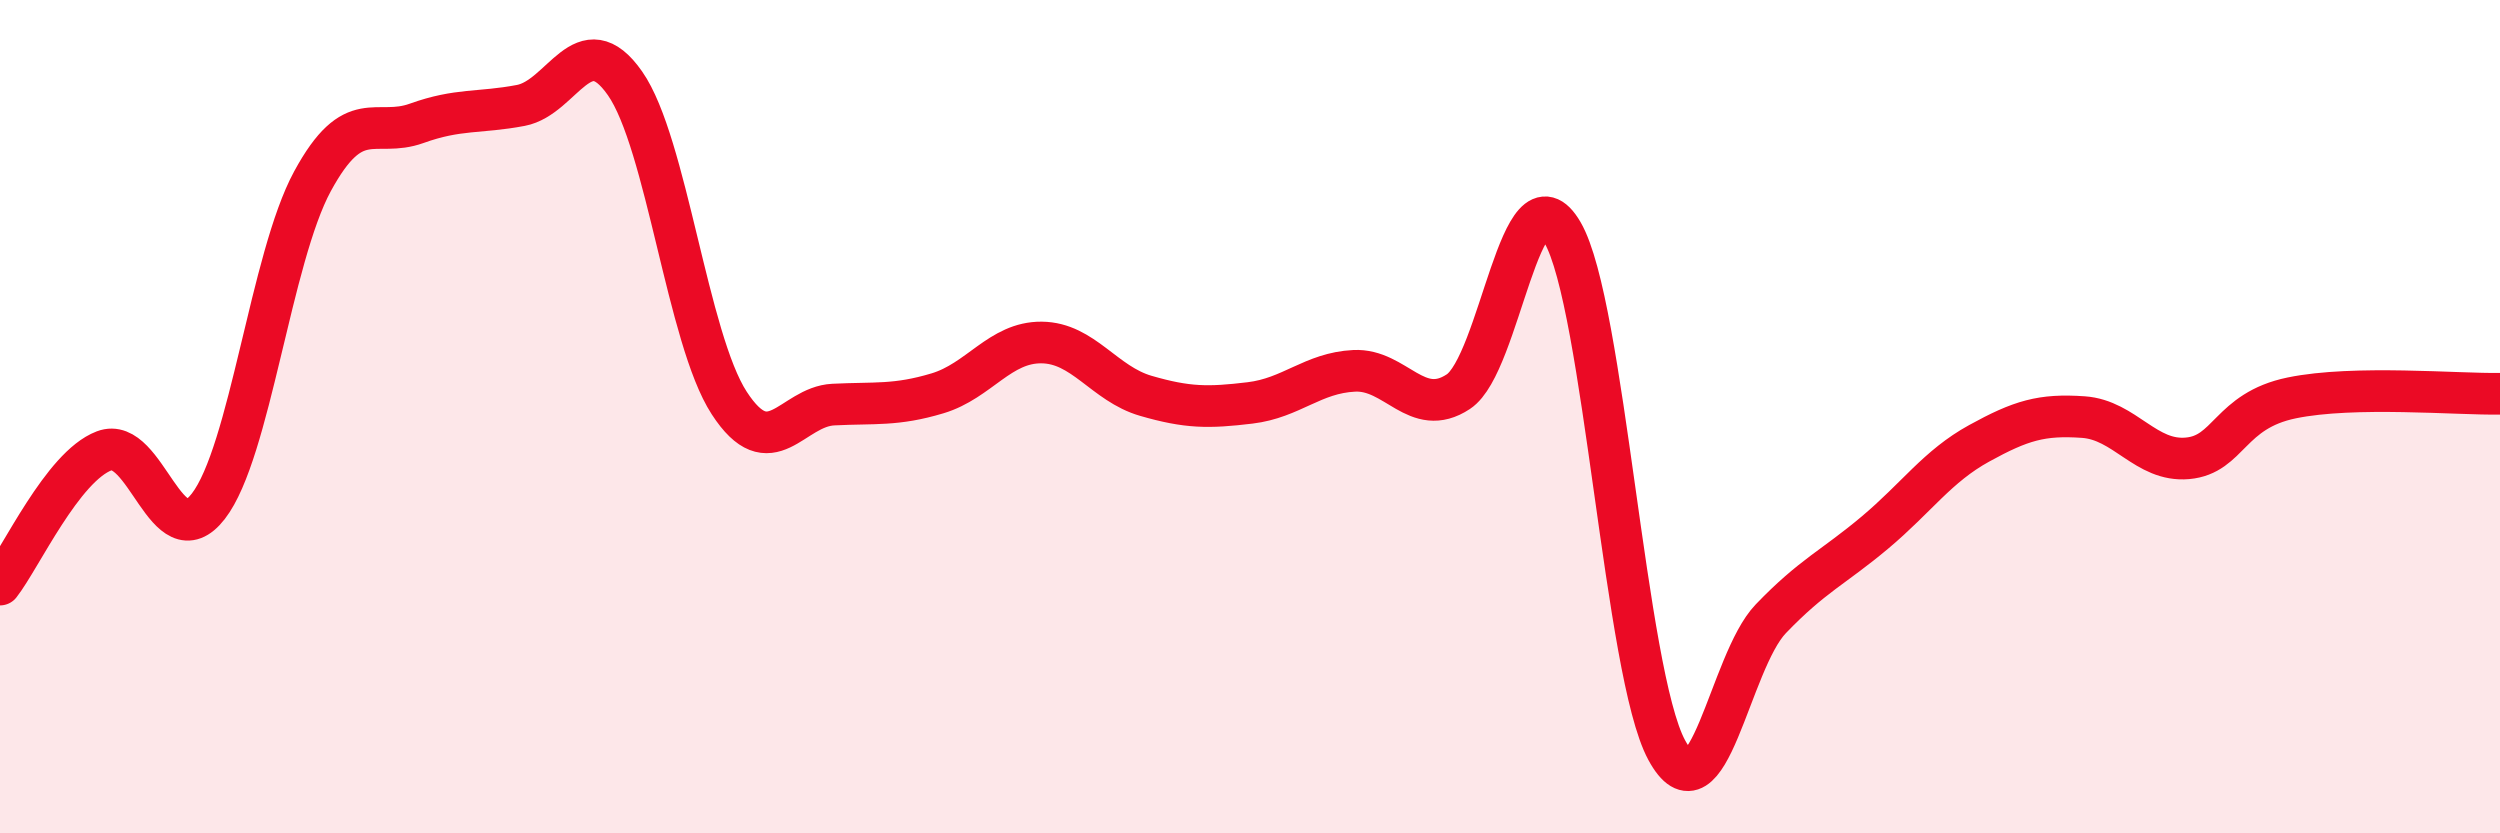 
    <svg width="60" height="20" viewBox="0 0 60 20" xmlns="http://www.w3.org/2000/svg">
      <path
        d="M 0,14.03 C 0.5,13.39 1.5,11.2 2.5,10.82 C 3.5,10.44 4,13.44 5,12.15 C 6,10.86 6.5,6.19 7.5,4.35 C 8.5,2.51 9,3.32 10,2.96 C 11,2.6 11.5,2.72 12.5,2.53 C 13.5,2.34 14,0.57 15,2 C 16,3.43 16.5,8.13 17.5,9.67 C 18.5,11.21 19,9.76 20,9.71 C 21,9.66 21.5,9.74 22.5,9.44 C 23.5,9.14 24,8.21 25,8.22 C 26,8.23 26.5,9.21 27.5,9.5 C 28.5,9.79 29,9.79 30,9.67 C 31,9.55 31.5,8.95 32.5,8.9 C 33.5,8.85 34,10.06 35,9.4 C 36,8.74 36.5,3.86 37.5,5.58 C 38.5,7.3 39,16.15 40,18 C 41,19.85 41.5,15.89 42.5,14.85 C 43.5,13.81 44,13.62 45,12.78 C 46,11.94 46.5,11.19 47.5,10.64 C 48.5,10.09 49,9.94 50,10.01 C 51,10.08 51.5,11.09 52.5,11 C 53.5,10.91 53.5,9.86 55,9.55 C 56.5,9.24 59,9.47 60,9.45L60 20L0 20Z"
        fill="#EB0A25"
        opacity="0.1"
        stroke-linecap="round"
        stroke-linejoin="round"
      />
      <path
        d="M 0,14.03 C 0.5,13.39 1.5,11.2 2.5,10.82 C 3.5,10.44 4,13.44 5,12.15 C 6,10.86 6.5,6.19 7.5,4.35 C 8.5,2.51 9,3.32 10,2.96 C 11,2.6 11.5,2.72 12.5,2.53 C 13.5,2.34 14,0.57 15,2 C 16,3.43 16.5,8.13 17.5,9.67 C 18.5,11.21 19,9.76 20,9.71 C 21,9.66 21.5,9.74 22.5,9.44 C 23.5,9.14 24,8.21 25,8.22 C 26,8.23 26.5,9.21 27.5,9.5 C 28.5,9.79 29,9.79 30,9.67 C 31,9.55 31.5,8.95 32.5,8.9 C 33.5,8.85 34,10.06 35,9.4 C 36,8.74 36.5,3.86 37.5,5.58 C 38.5,7.3 39,16.15 40,18 C 41,19.85 41.5,15.89 42.5,14.85 C 43.5,13.81 44,13.62 45,12.78 C 46,11.94 46.5,11.19 47.5,10.64 C 48.5,10.09 49,9.94 50,10.01 C 51,10.08 51.5,11.09 52.5,11 C 53.5,10.91 53.5,9.86 55,9.55 C 56.5,9.24 59,9.47 60,9.45"
        stroke="#EB0A25"
        stroke-width="1"
        fill="none"
        stroke-linecap="round"
        stroke-linejoin="round"
      />
    </svg>
  